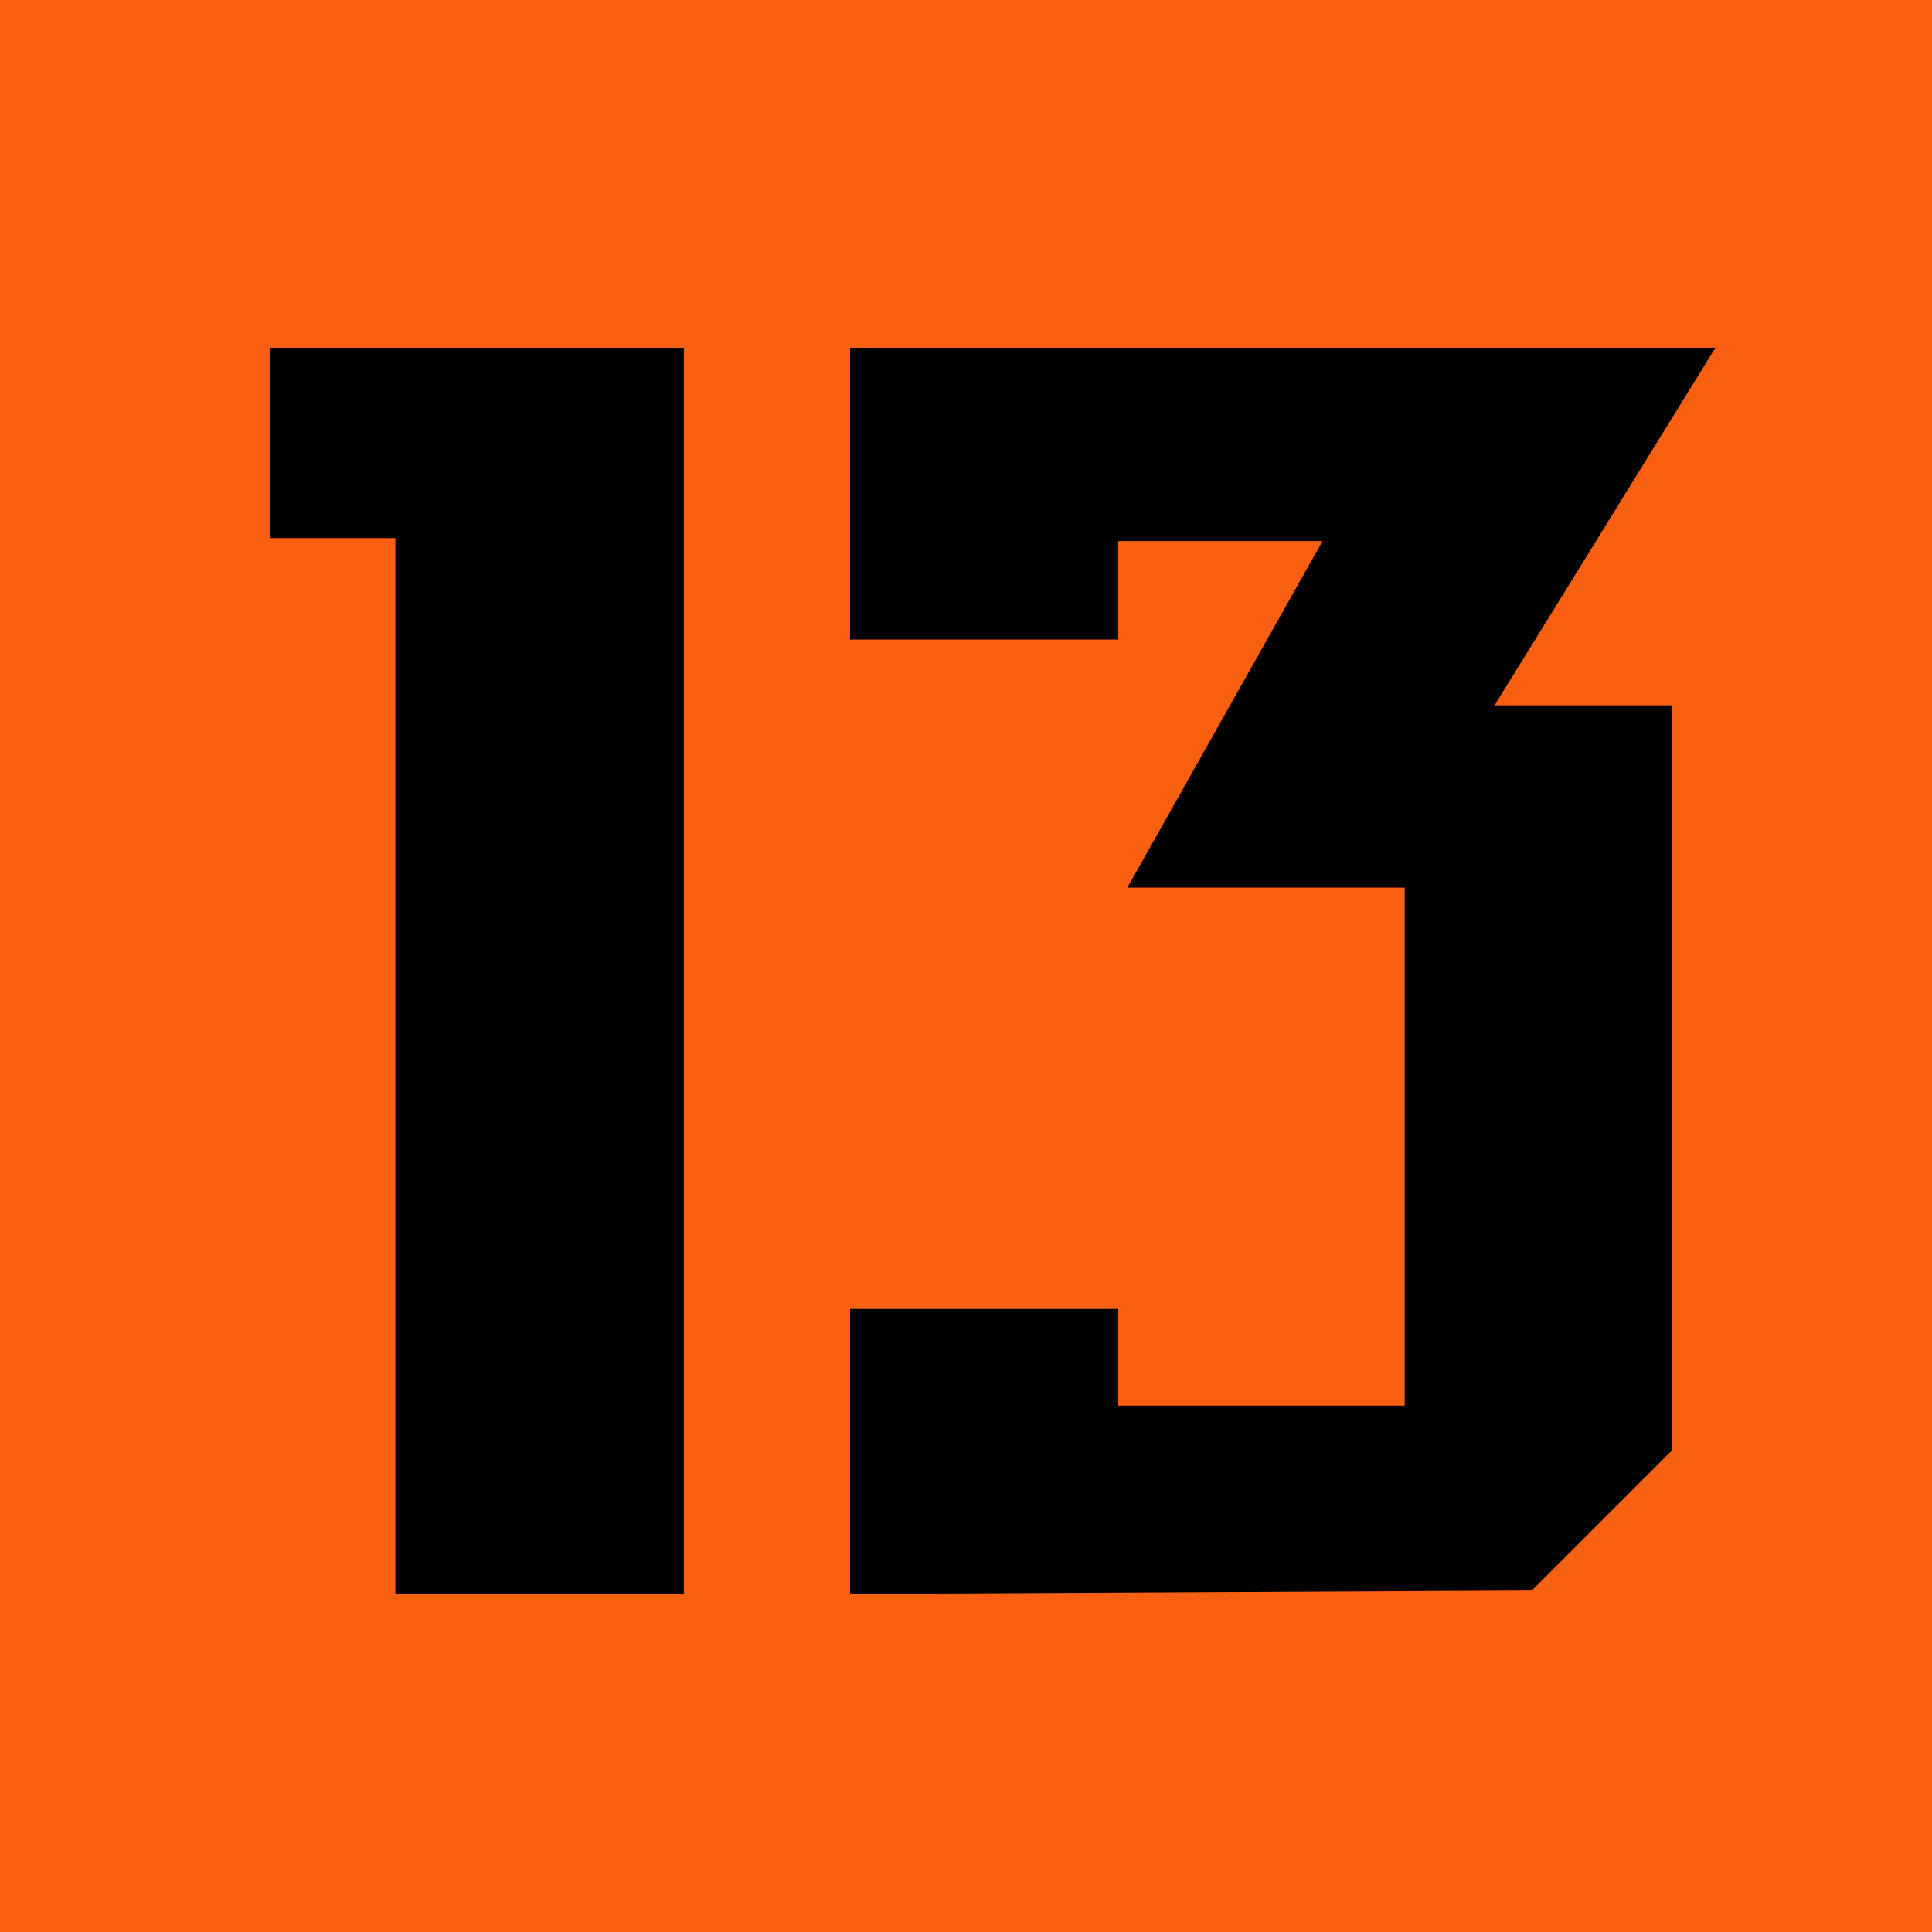 <?xml version="1.0" encoding="UTF-8"?> <svg xmlns="http://www.w3.org/2000/svg" width="200" height="200" viewBox="0 0 200 200" fill="none"> <rect width="200" height="200" fill="#F75F11"></rect> <path d="M28 55.703H40.931V165H70.794V36H28V55.703Z" fill="black"></path> <path d="M177.578 36H88V56.013V66.205H115.752V56.013H136.908L116.708 91.883H145.414V145.506H115.752V135.498H88V145.506V165L158.563 164.649L173.058 150.154V73.011H154.718L177.578 36Z" fill="black"></path> </svg> 
